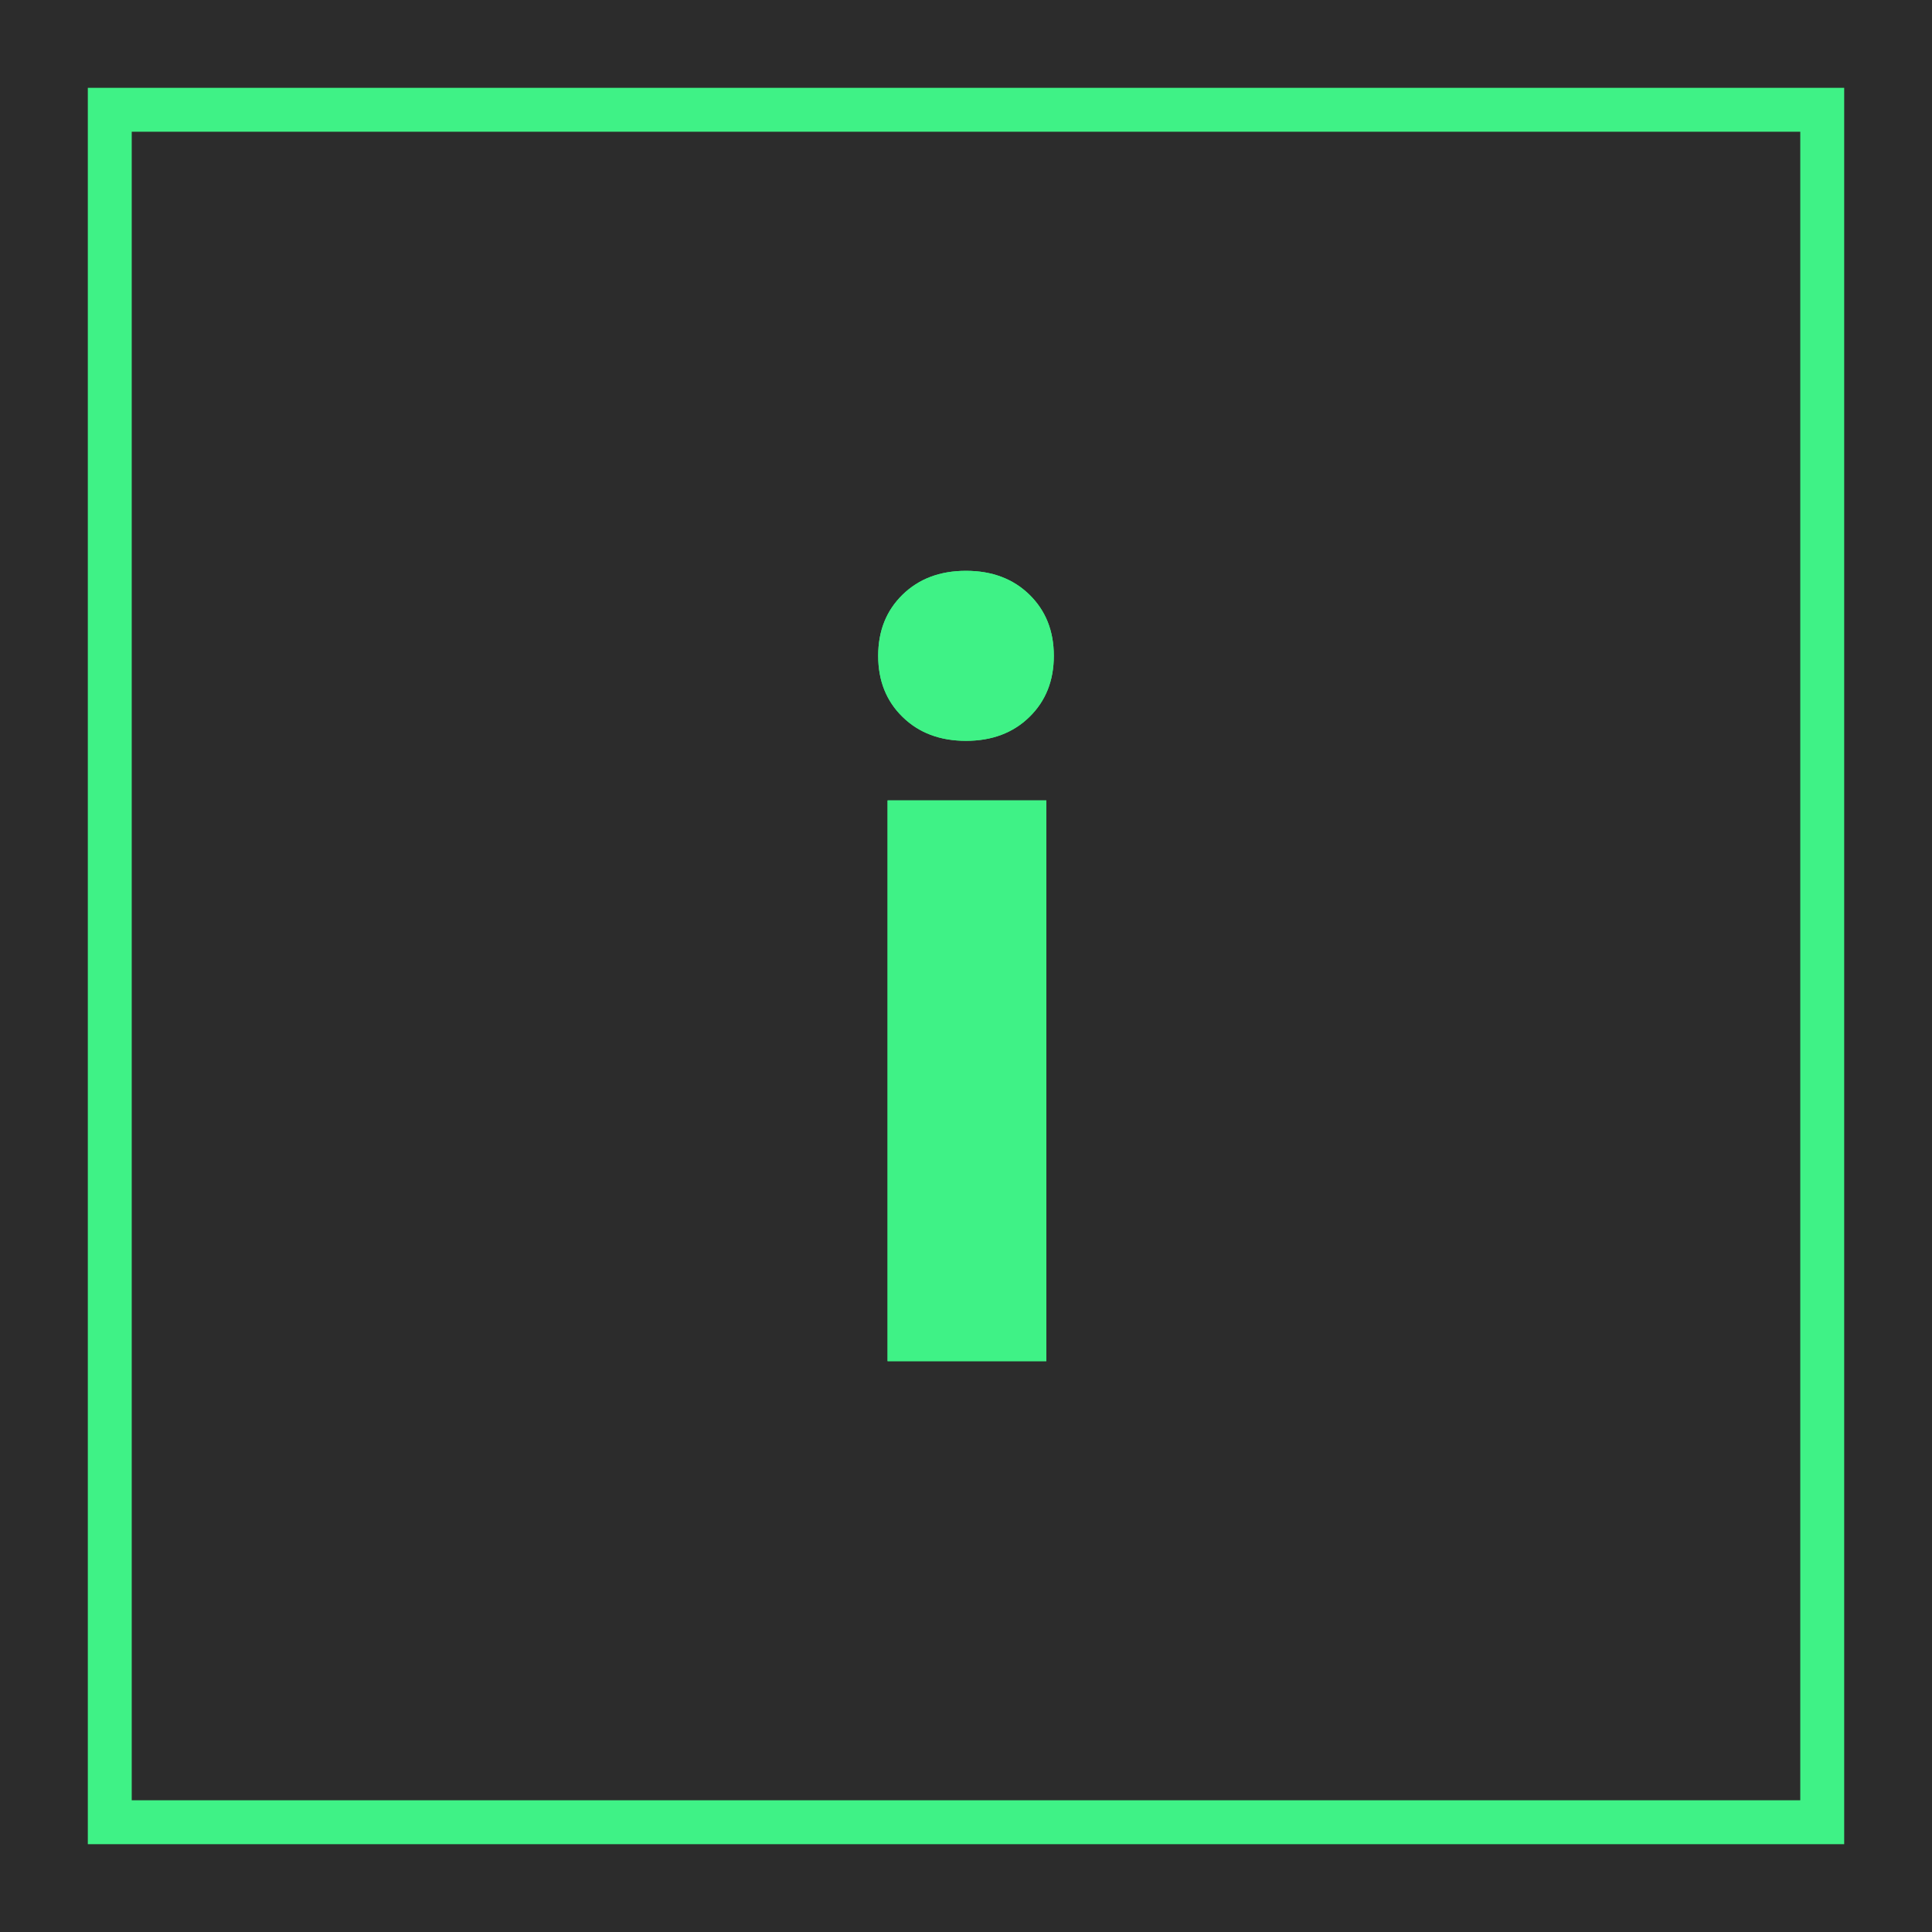 <svg width="44" height="44" viewBox="0 0 44 44" fill="none" xmlns="http://www.w3.org/2000/svg">
<rect width="44" height="44" fill="#2C2C2C"/>
<rect x="2.5" y="2.5" width="39" height="39" fill="#2C2C2C" stroke="#3FF286"/>
<g filter="url(#filter0_f)">
<path d="M23.829 31H20.214V18.229H23.829V31ZM20 14.936C20 14.369 20.185 13.905 20.556 13.543C20.927 13.181 21.408 13 22 13C22.592 13 23.073 13.181 23.444 13.543C23.815 13.905 24 14.369 24 14.936C24 15.502 23.815 15.967 23.444 16.328C23.073 16.691 22.592 16.872 22 16.872C21.408 16.872 20.927 16.691 20.556 16.328C20.185 15.967 20 15.502 20 14.936Z" fill="#3FF286"/>
</g>
<g filter="url(#filter1_b)">
<path d="M23.829 31H20.214V18.229H23.829V31ZM20 14.936C20 14.369 20.185 13.905 20.556 13.543C20.927 13.181 21.408 13 22 13C22.592 13 23.073 13.181 23.444 13.543C23.815 13.905 24 14.369 24 14.936C24 15.502 23.815 15.967 23.444 16.328C23.073 16.691 22.592 16.872 22 16.872C21.408 16.872 20.927 16.691 20.556 16.328C20.185 15.967 20 15.502 20 14.936Z" fill="#3FF286"/>
</g>
<defs>
<filter id="filter0_f" x="16" y="9" width="12" height="26" filterUnits="userSpaceOnUse" color-interpolation-filters="sRGB">
<feFlood flood-opacity="0" result="BackgroundImageFix"/>
<feBlend mode="normal" in="SourceGraphic" in2="BackgroundImageFix" result="shape"/>
<feGaussianBlur stdDeviation="2" result="effect1_foregroundBlur"/>
</filter>
<filter id="filter1_b" x="16" y="9" width="12" height="26" filterUnits="userSpaceOnUse" color-interpolation-filters="sRGB">
<feFlood flood-opacity="0" result="BackgroundImageFix"/>
<feGaussianBlur in="BackgroundImage" stdDeviation="2"/>
<feComposite in2="SourceAlpha" operator="in" result="effect1_backgroundBlur"/>
<feBlend mode="normal" in="SourceGraphic" in2="effect1_backgroundBlur" result="shape"/>
</filter>
</defs>
</svg>

